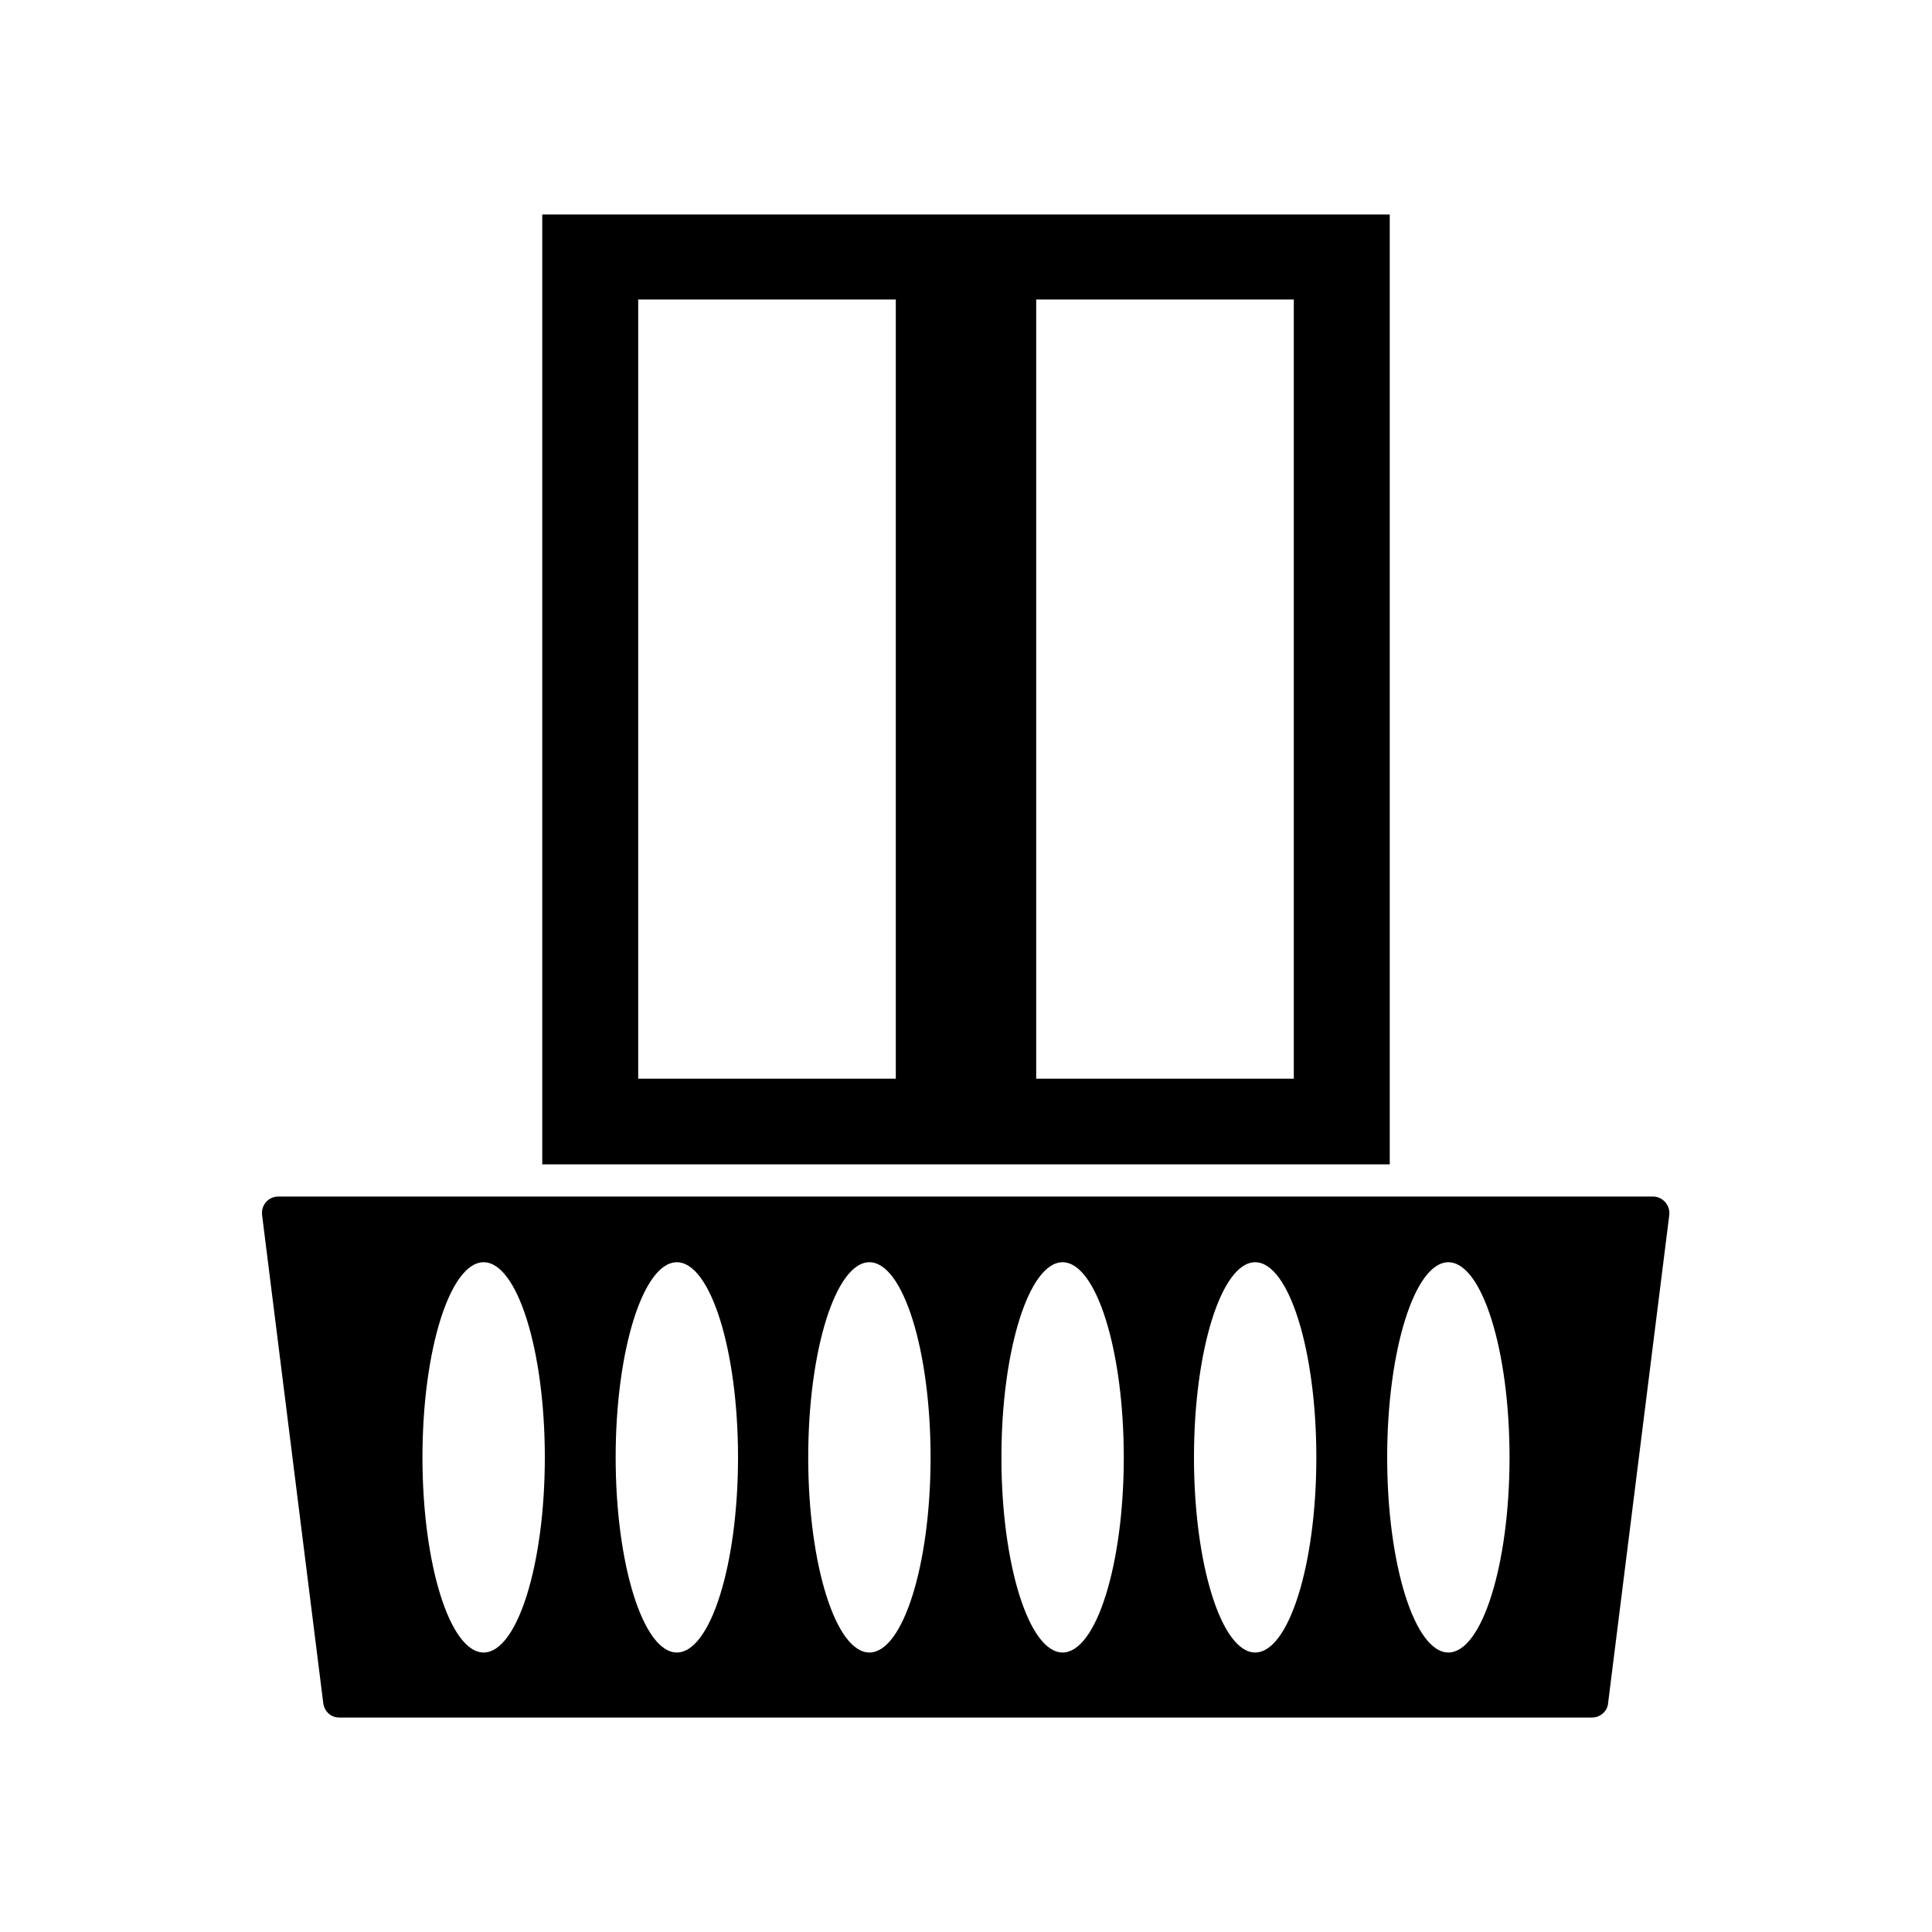 <?xml version="1.0" encoding="UTF-8"?>
<svg id="Capa_1" data-name="Capa 1" xmlns="http://www.w3.org/2000/svg" viewBox="0 0 30 30">
  <path d="M25.68,18.58H4.32c-.15,0-.27.13-.25.29l.95,7.58c.02.13.12.22.25.22h19.45c.13,0,.24-.1.25-.22l.95-7.58c.02-.15-.1-.29-.25-.29ZM7.51,25.66c-.52,0-.95-1.36-.95-3.03s.43-3.03.95-3.03.95,1.36.95,3.03-.43,3.03-.95,3.03ZM10.51,25.66c-.52,0-.95-1.36-.95-3.03s.43-3.03.95-3.03.95,1.36.95,3.03-.43,3.03-.95,3.03ZM13.5,25.66c-.52,0-.95-1.36-.95-3.03s.43-3.03.95-3.03.95,1.36.95,3.03-.43,3.03-.95,3.03ZM16.5,25.66c-.52,0-.95-1.36-.95-3.03s.43-3.03.95-3.03.95,1.36.95,3.03-.43,3.03-.95,3.03ZM19.49,25.66c-.52,0-.95-1.36-.95-3.03s.43-3.03.95-3.03.95,1.36.95,3.03-.43,3.03-.95,3.03ZM22.49,25.66c-.52,0-.95-1.36-.95-3.03s.43-3.03.95-3.03.95,1.36.95,3.03-.43,3.03-.95,3.03Z" fill="currentColor" stroke-width="0"/>
  <path d="M8.42,3.33v14.75h13.16V3.33h-13.16ZM13.91,16.75h-4V4.65h4v12.11ZM20.09,16.75h-4V4.65h4v12.11Z" fill="currentColor" stroke-width="0"/>
</svg>